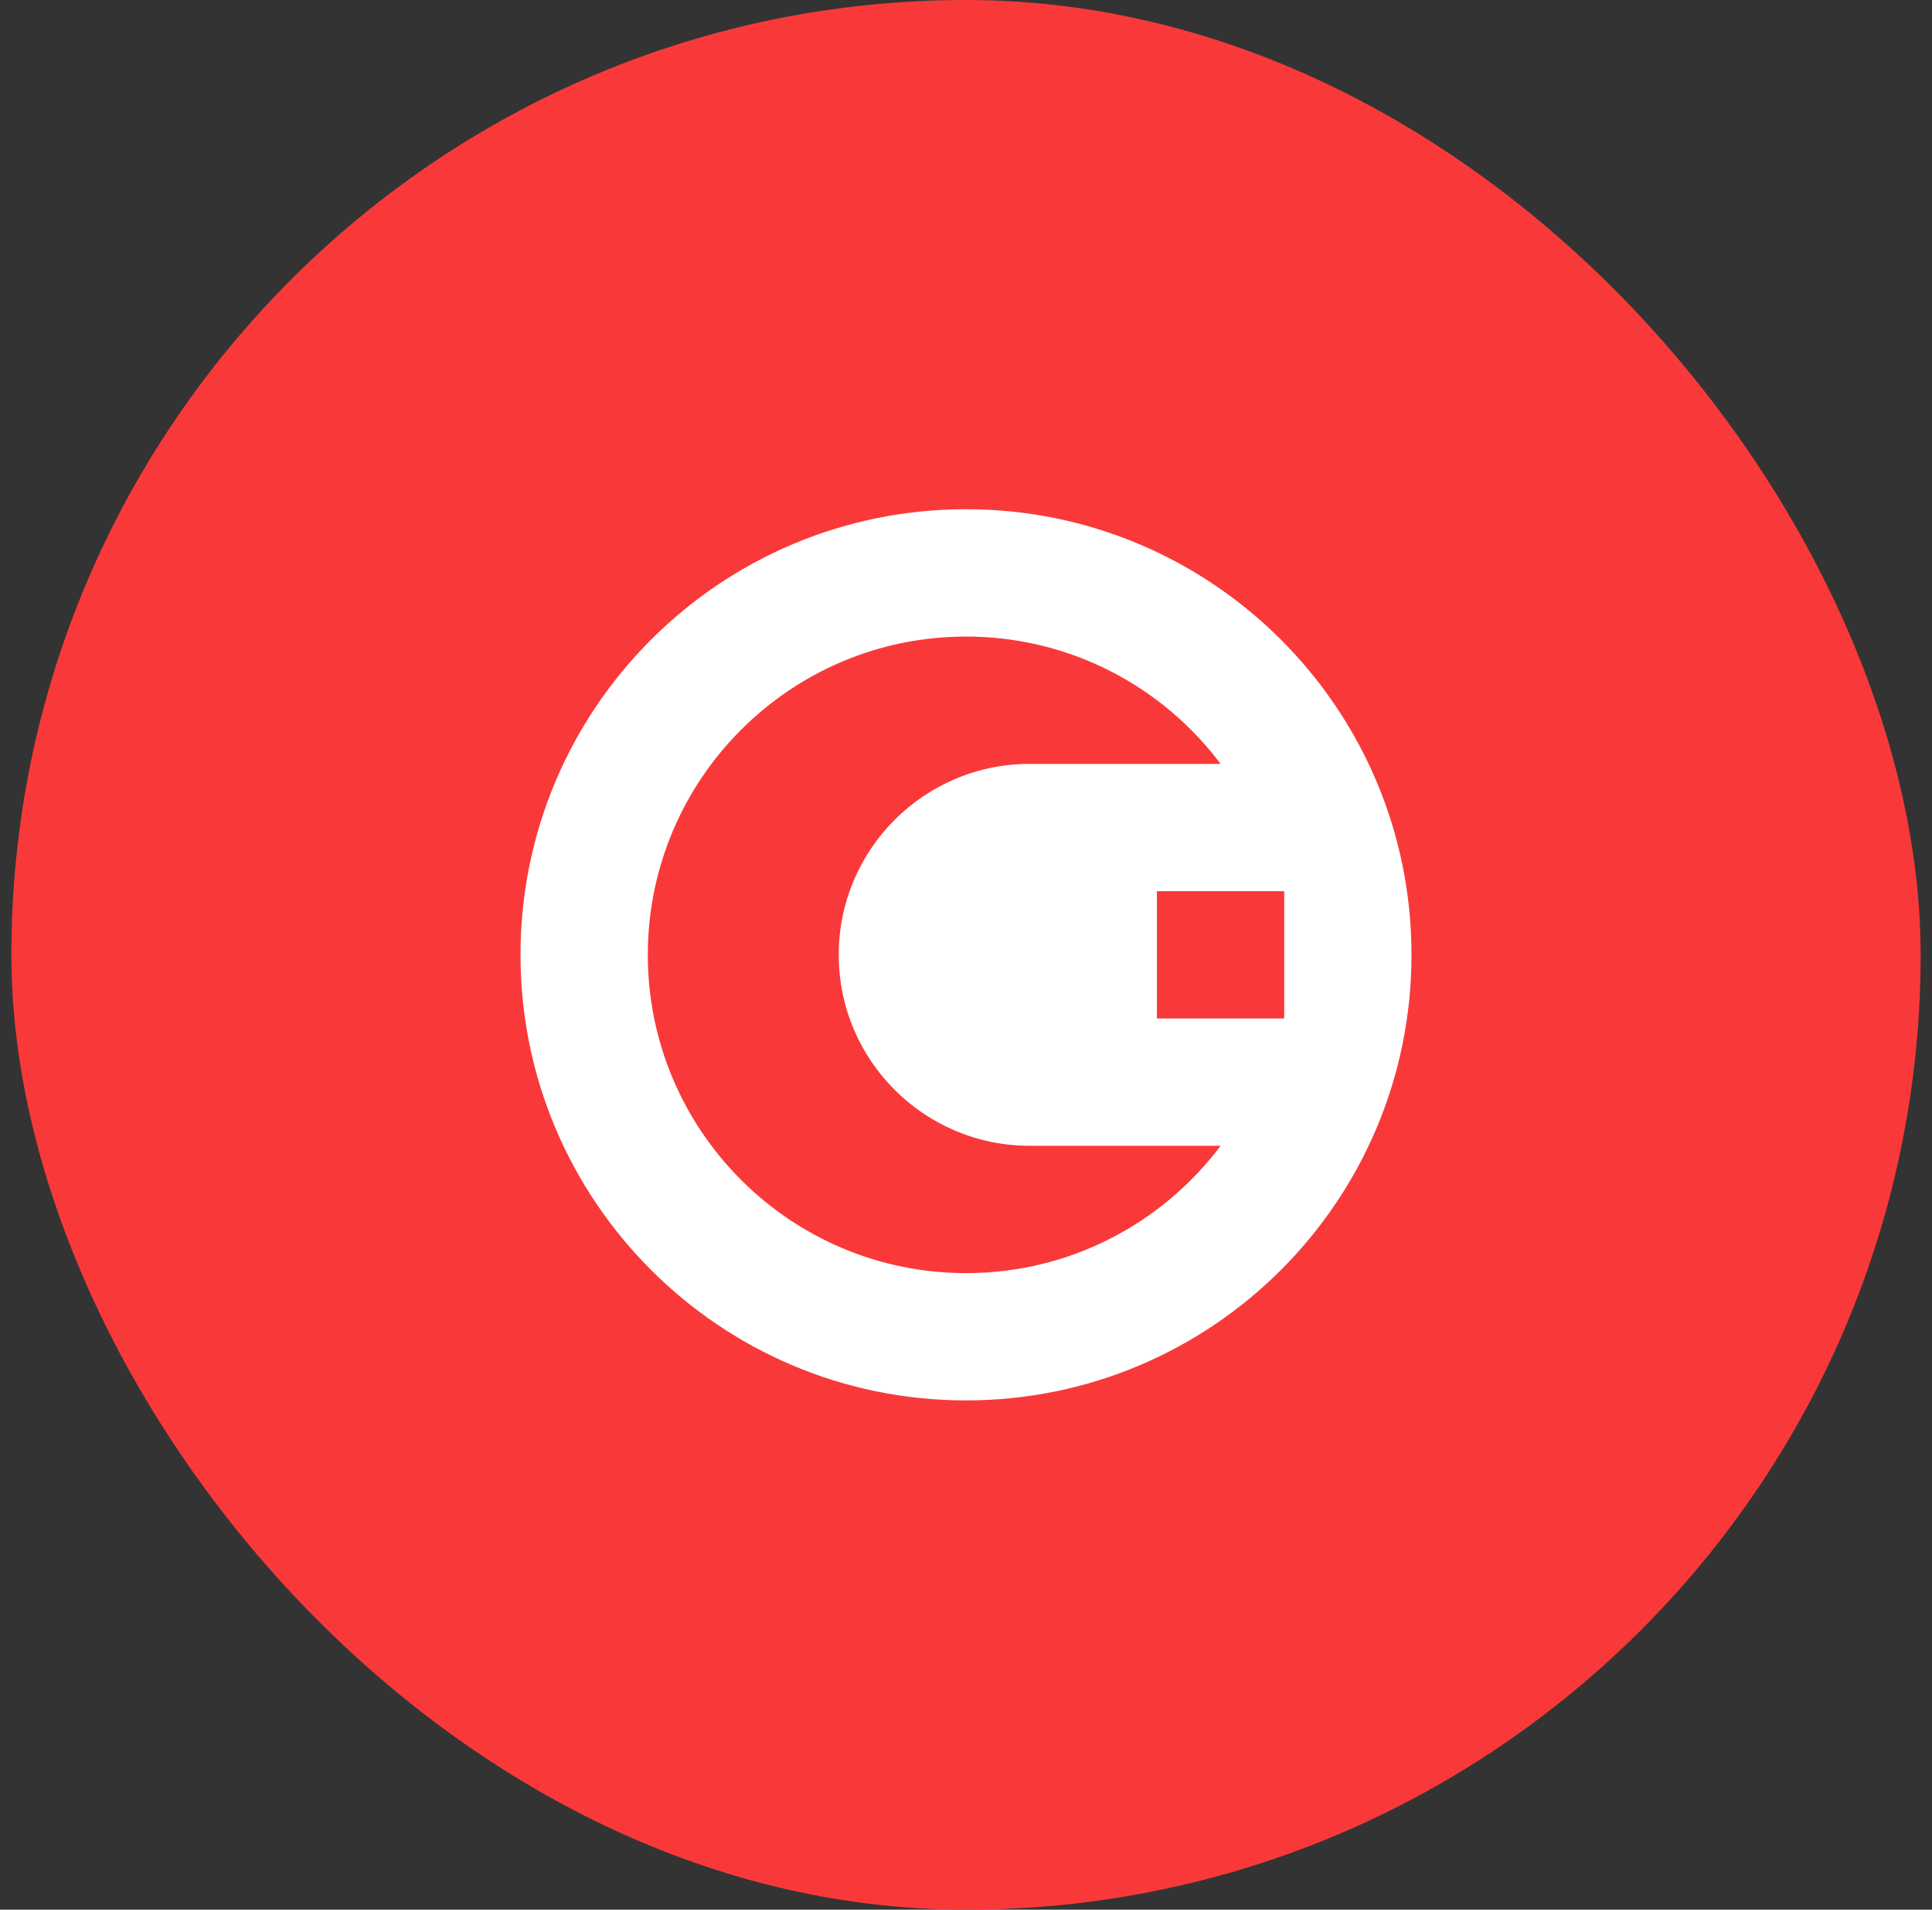 <svg width="85" height="84" viewBox="0 0 85 84" fill="none" xmlns="http://www.w3.org/2000/svg">
<rect x="0" y="0" width="85" height="84" fill="#333333" stroke="none"/>
<rect x="0.5" width="84" height="84" rx="42" fill="#F93939"/>
<path d="M42.5 61.599C53.325 61.599 62.1 52.824 62.1 41.999C62.1 31.175 53.325 22.399 42.5 22.399C31.676 22.399 22.9 31.175 22.9 41.999C22.9 52.824 31.676 61.599 42.5 61.599Z" fill="white"/>
<path fill-rule="evenodd" clip-rule="evenodd" d="M50.9 39.2H56.5V44.8H50.9V39.2Z" fill="#F93939"/>
<path fill-rule="evenodd" clip-rule="evenodd" d="M53.701 50.4C51.148 53.799 47.082 56 42.501 56C34.773 56 28.501 49.728 28.501 42C28.501 34.272 34.773 28 42.501 28C47.082 28 51.148 30.2 53.701 33.6H45.301C40.664 33.6 36.901 37.363 36.901 42C36.901 46.636 40.664 50.4 45.301 50.4H53.701Z" fill="#F93939"/>
</svg>
